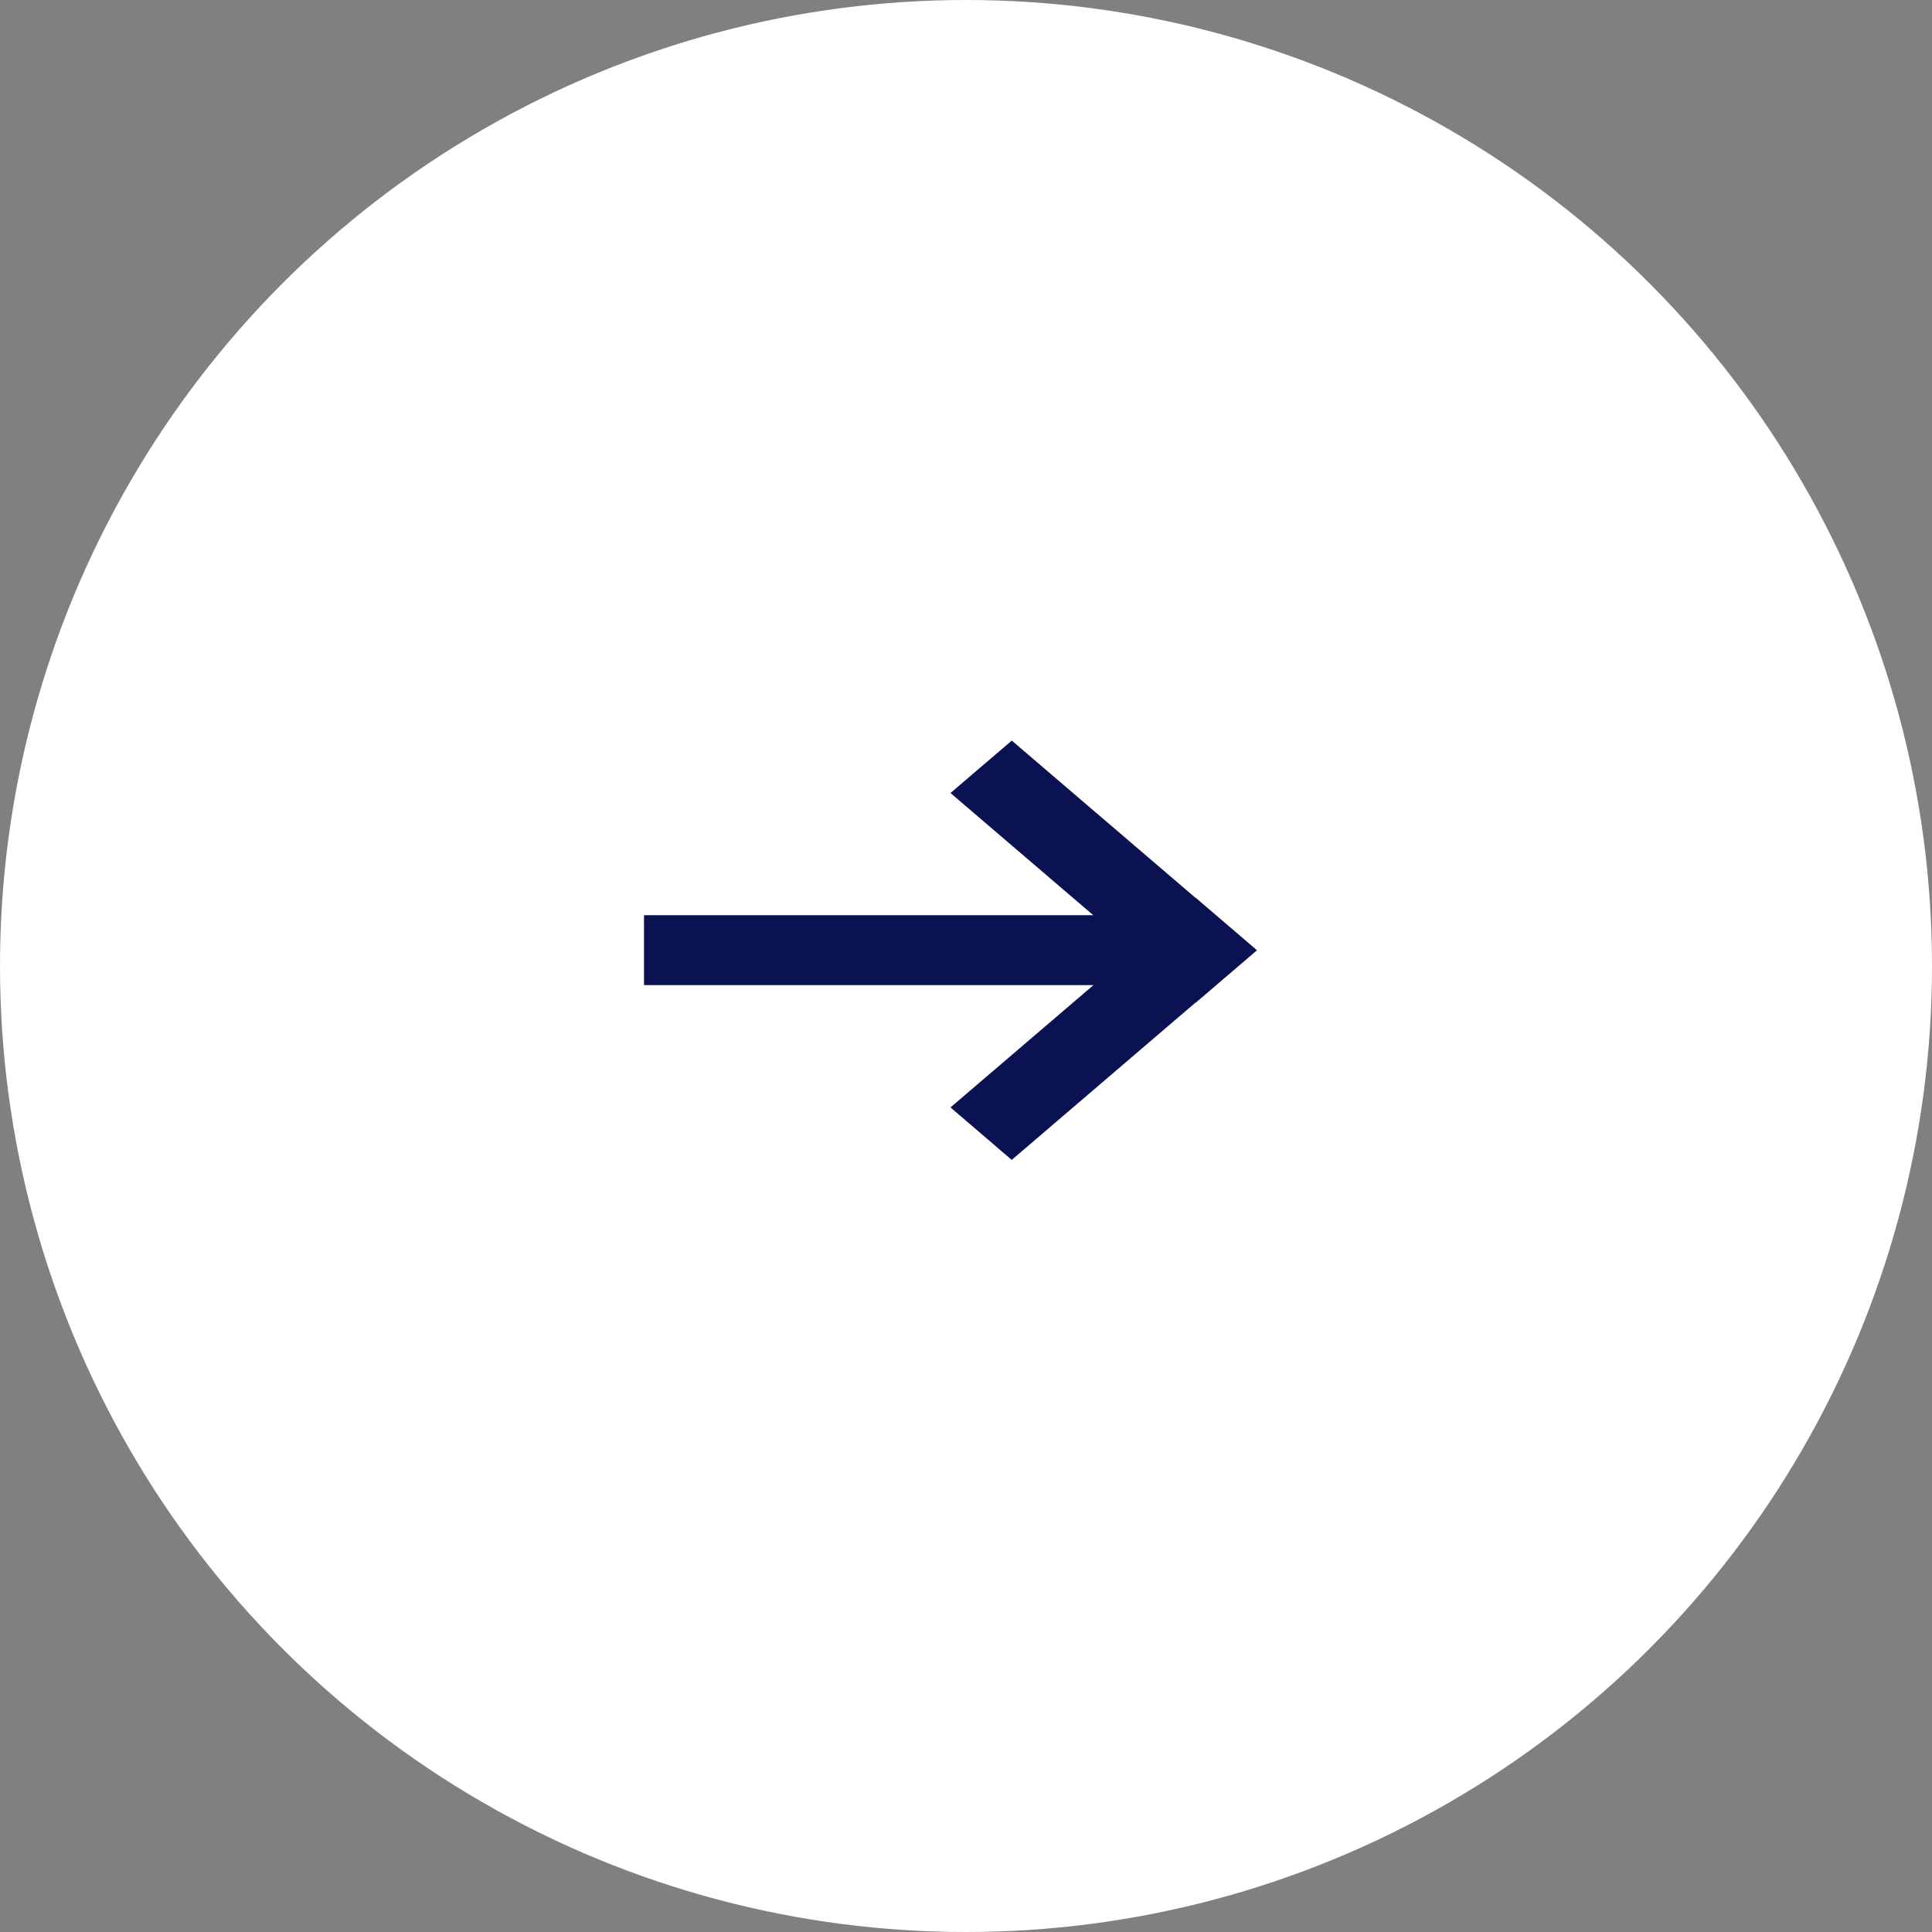 <svg width="30" height="30" viewBox="0 0 30 30" fill="none" xmlns="http://www.w3.org/2000/svg">
<rect x="0" y="0" width="30" height="30" fill="#808080" stroke="none"/>
<circle cx="15" cy="15" r="15" fill="white"/>
<path fill-rule="evenodd" clip-rule="evenodd" d="M18.566 15.571L18.563 15.569L15.71 18.011L14.759 17.196L16.979 15.297H10V14.211H16.976L14.759 12.314L15.711 11.5L18.563 13.941L18.565 13.939L19.517 14.754L19.515 14.755L19.517 14.757L18.566 15.571Z" fill="#0A1251"/>
</svg>

